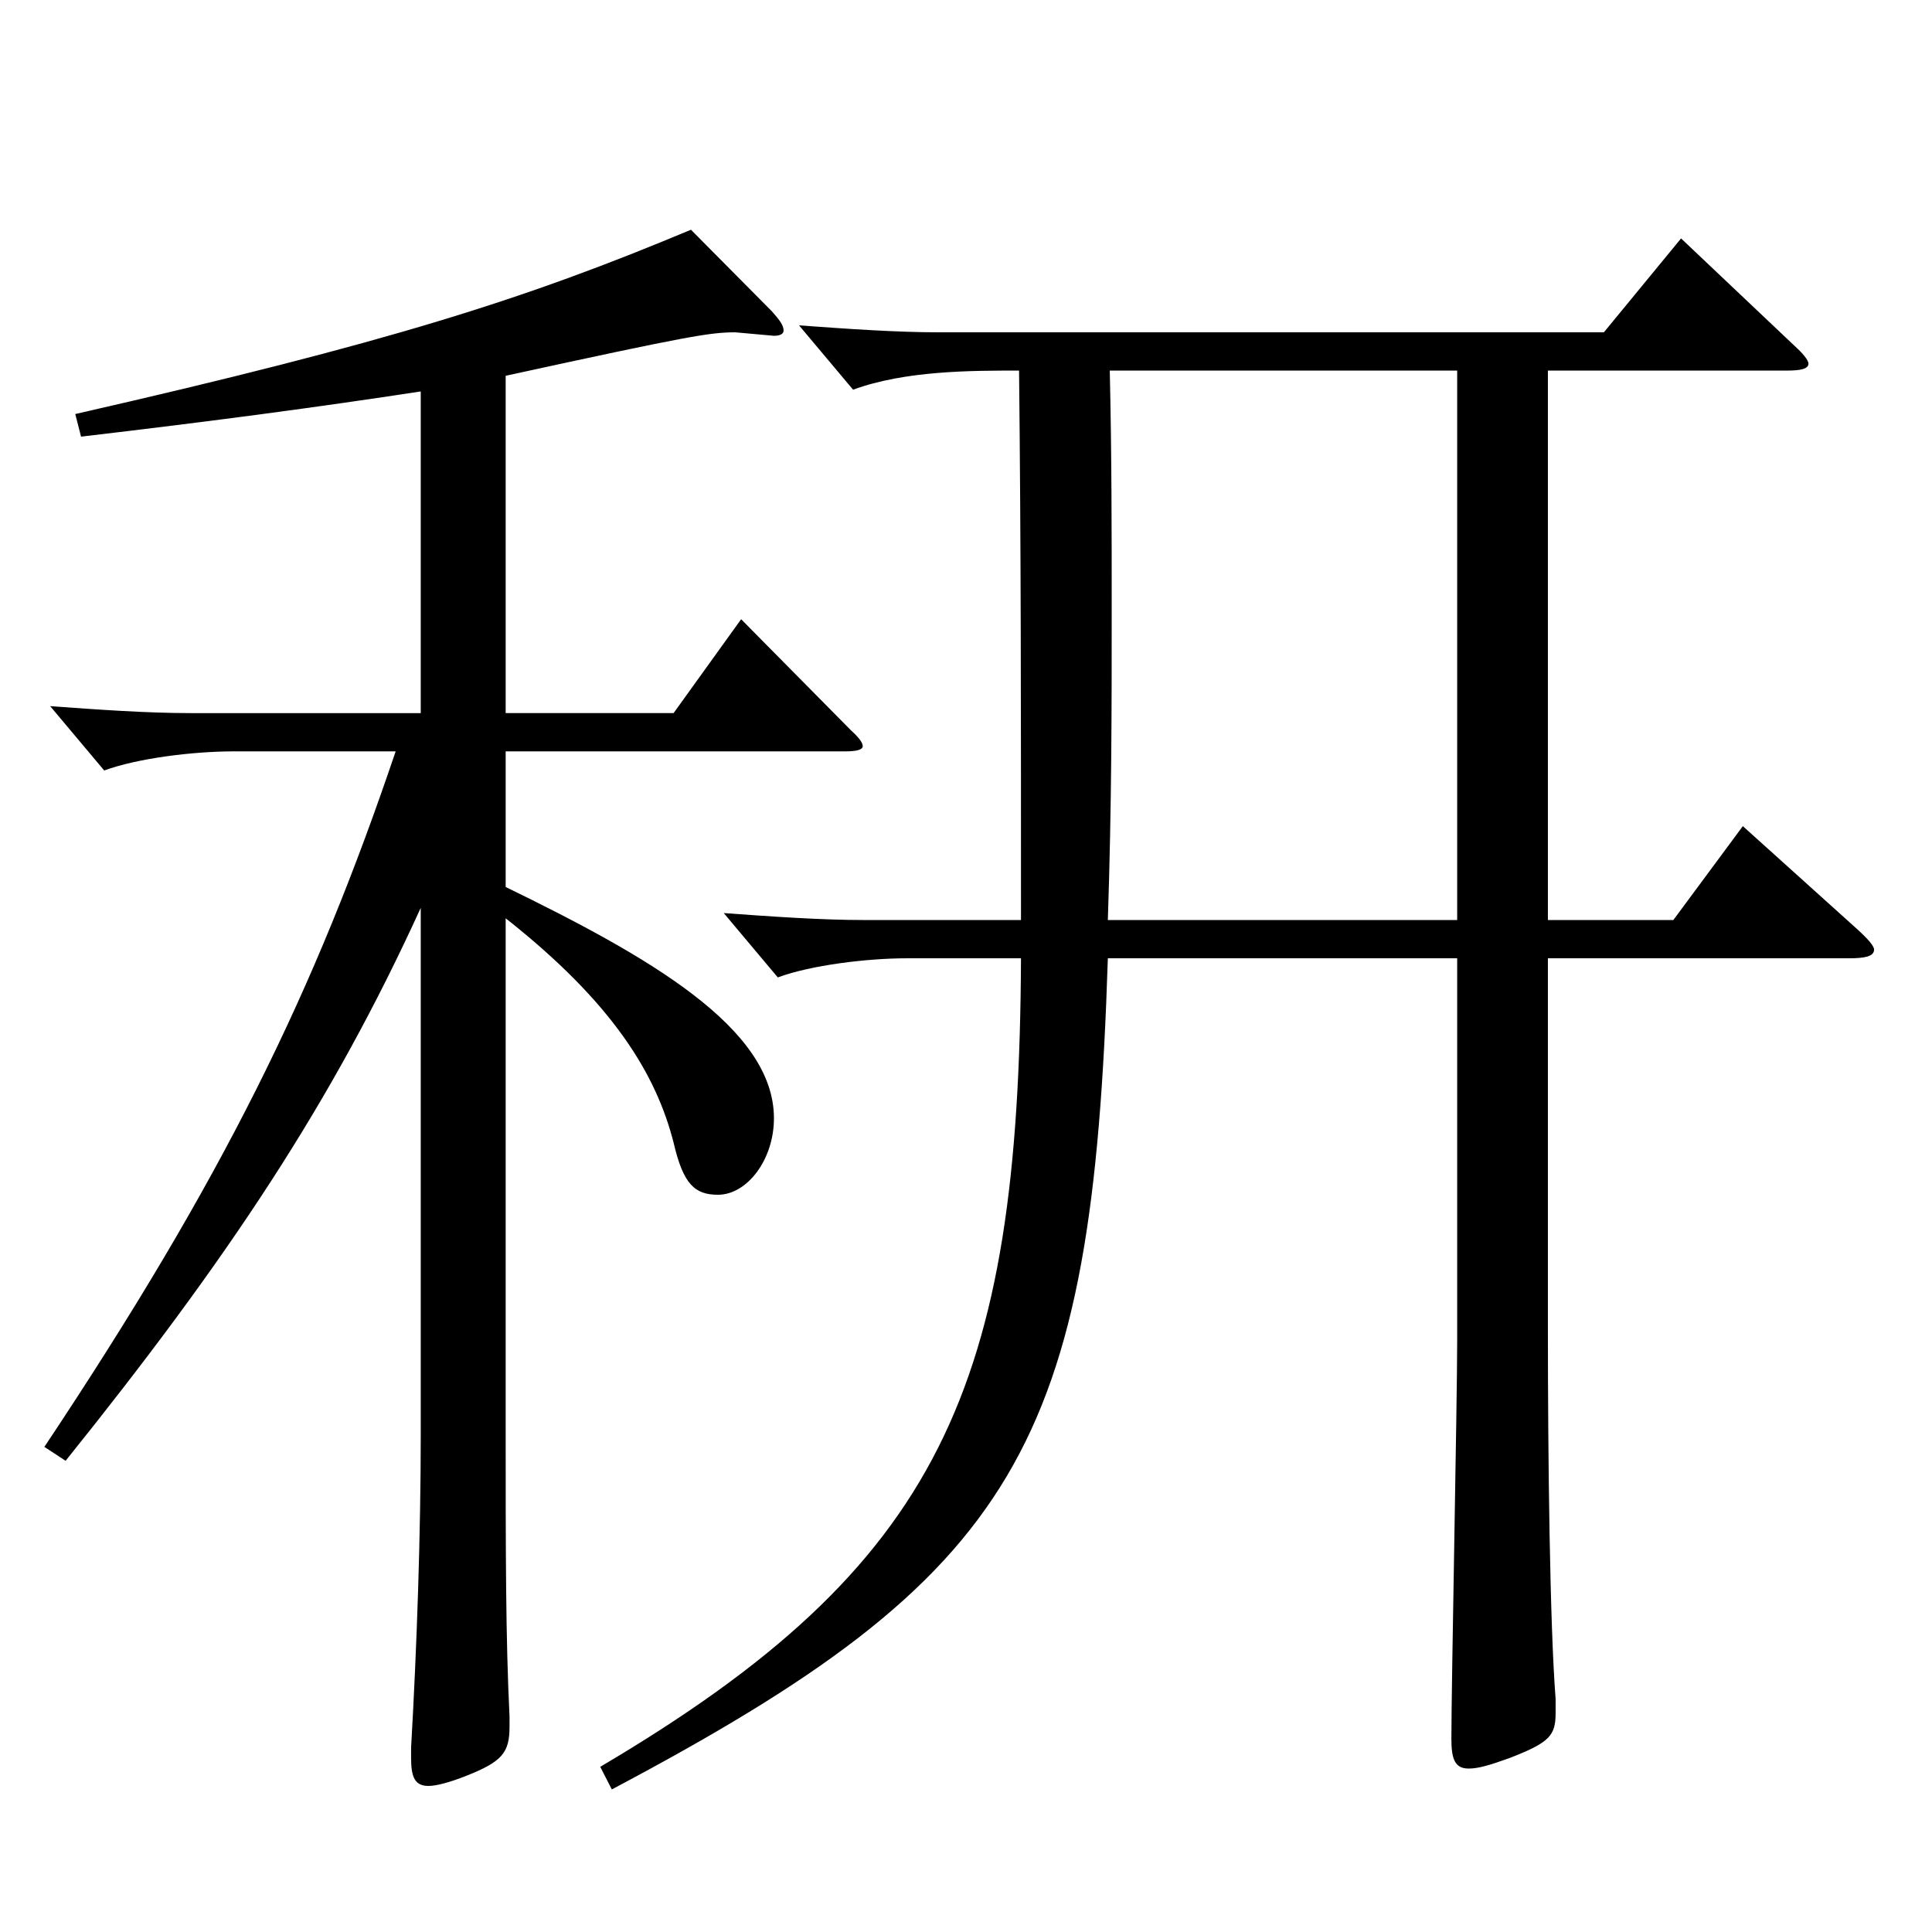 <?xml version="1.0" encoding="utf-8"?>
<!-- Generator: Adobe Illustrator 16.0.0, SVG Export Plug-In . SVG Version: 6.00 Build 0)  -->
<!DOCTYPE svg PUBLIC "-//W3C//DTD SVG 1.1//EN" "http://www.w3.org/Graphics/SVG/1.1/DTD/svg11.dtd">
<svg version="1.1" id="图层_1" xmlns="http://www.w3.org/2000/svg" xmlns:xlink="http://www.w3.org/1999/xlink" x="0px" y="0px"
	 width="1000px" height="1000px" viewBox="0 0 1000 1000" enable-background="new 0 0 1000 1000" xml:space="preserve">
<path d="M217.775,202.608c-52.946,8.1-106.892,15.3-175.822,23.399l-2.997-11.699c161.837-36.9,232.766-59.4,318.679-95.399
	l41.957,42.3c3.996,4.5,5.994,7.199,5.994,9.899c0,1.8-1.998,2.7-4.995,2.7l-19.979-1.8c-12.987,0-23.976,1.8-118.88,22.499v174.6
	h86.912l34.965-48.6l56.942,57.6c3.996,3.6,5.994,6.3,5.994,8.1s-2.997,2.7-8.991,2.7H261.731v70.199
	c73.925,36,138.859,72.899,138.859,119.699c0,21.6-13.985,39.6-28.971,39.6c-11.987,0-17.981-5.399-22.977-27
	c-8.991-35.1-30.969-71.999-86.912-116.099v260.098c0,68.4,0,112.5,1.998,152.999v5.4c0,13.5-3.996,18-21.978,25.2
	c-8.991,3.6-15.984,5.399-19.98,5.399c-6.993,0-8.991-4.5-8.991-14.399v-5.4c2.997-52.199,4.995-110.699,4.995-161.999V469.906
	c-45.953,100.8-99.899,181.799-183.814,286.198l-10.989-7.2c92.906-139.499,139.859-235.798,181.817-359.997h-83.916
	c-20.979,0-49.949,3.6-66.933,9.899l-27.972-33.3c24.975,1.801,49.95,3.601,72.927,3.601h118.88V202.608z M801.188,496.006v190.799
	c0,68.399,0.999,153.899,3.996,192.599v7.2c0,11.7-2.997,15.3-23.977,23.4c-9.989,3.6-15.983,5.399-20.979,5.399
	c-6.993,0-8.991-4.5-8.991-15.3c0-28.8,2.997-173.699,2.997-206.099V496.006H573.417c-7.992,252.898-45.954,318.599-256.741,430.197
	l-5.994-11.699c176.822-104.399,216.781-196.199,217.78-418.498h-58.94c-20.979,0-49.949,3.601-66.933,9.9l-27.972-33.3
	c24.975,1.8,49.95,3.6,72.927,3.6h80.918c0-107.999,0-192.599-0.999-284.397c-24.975,0-58.94,0-85.913,9.899l-27.972-33.3
	c24.975,1.801,49.949,3.601,72.927,3.601h343.653l39.96-48.6l58.94,55.799c3.996,3.601,6.993,7.2,6.993,9
	c0,2.7-3.996,3.601-10.989,3.601H801.188v284.397h64.935l35.964-48.6l58.94,53.1c5.994,5.4,8.99,9,8.99,10.8
	c0,3.601-4.994,4.5-12.986,4.5H801.188z M754.234,476.206V191.809H574.416c0.999,43.199,0.999,83.699,0.999,124.199
	c0,49.499,0,100.799-1.998,160.198H754.234z"/>
</svg>
